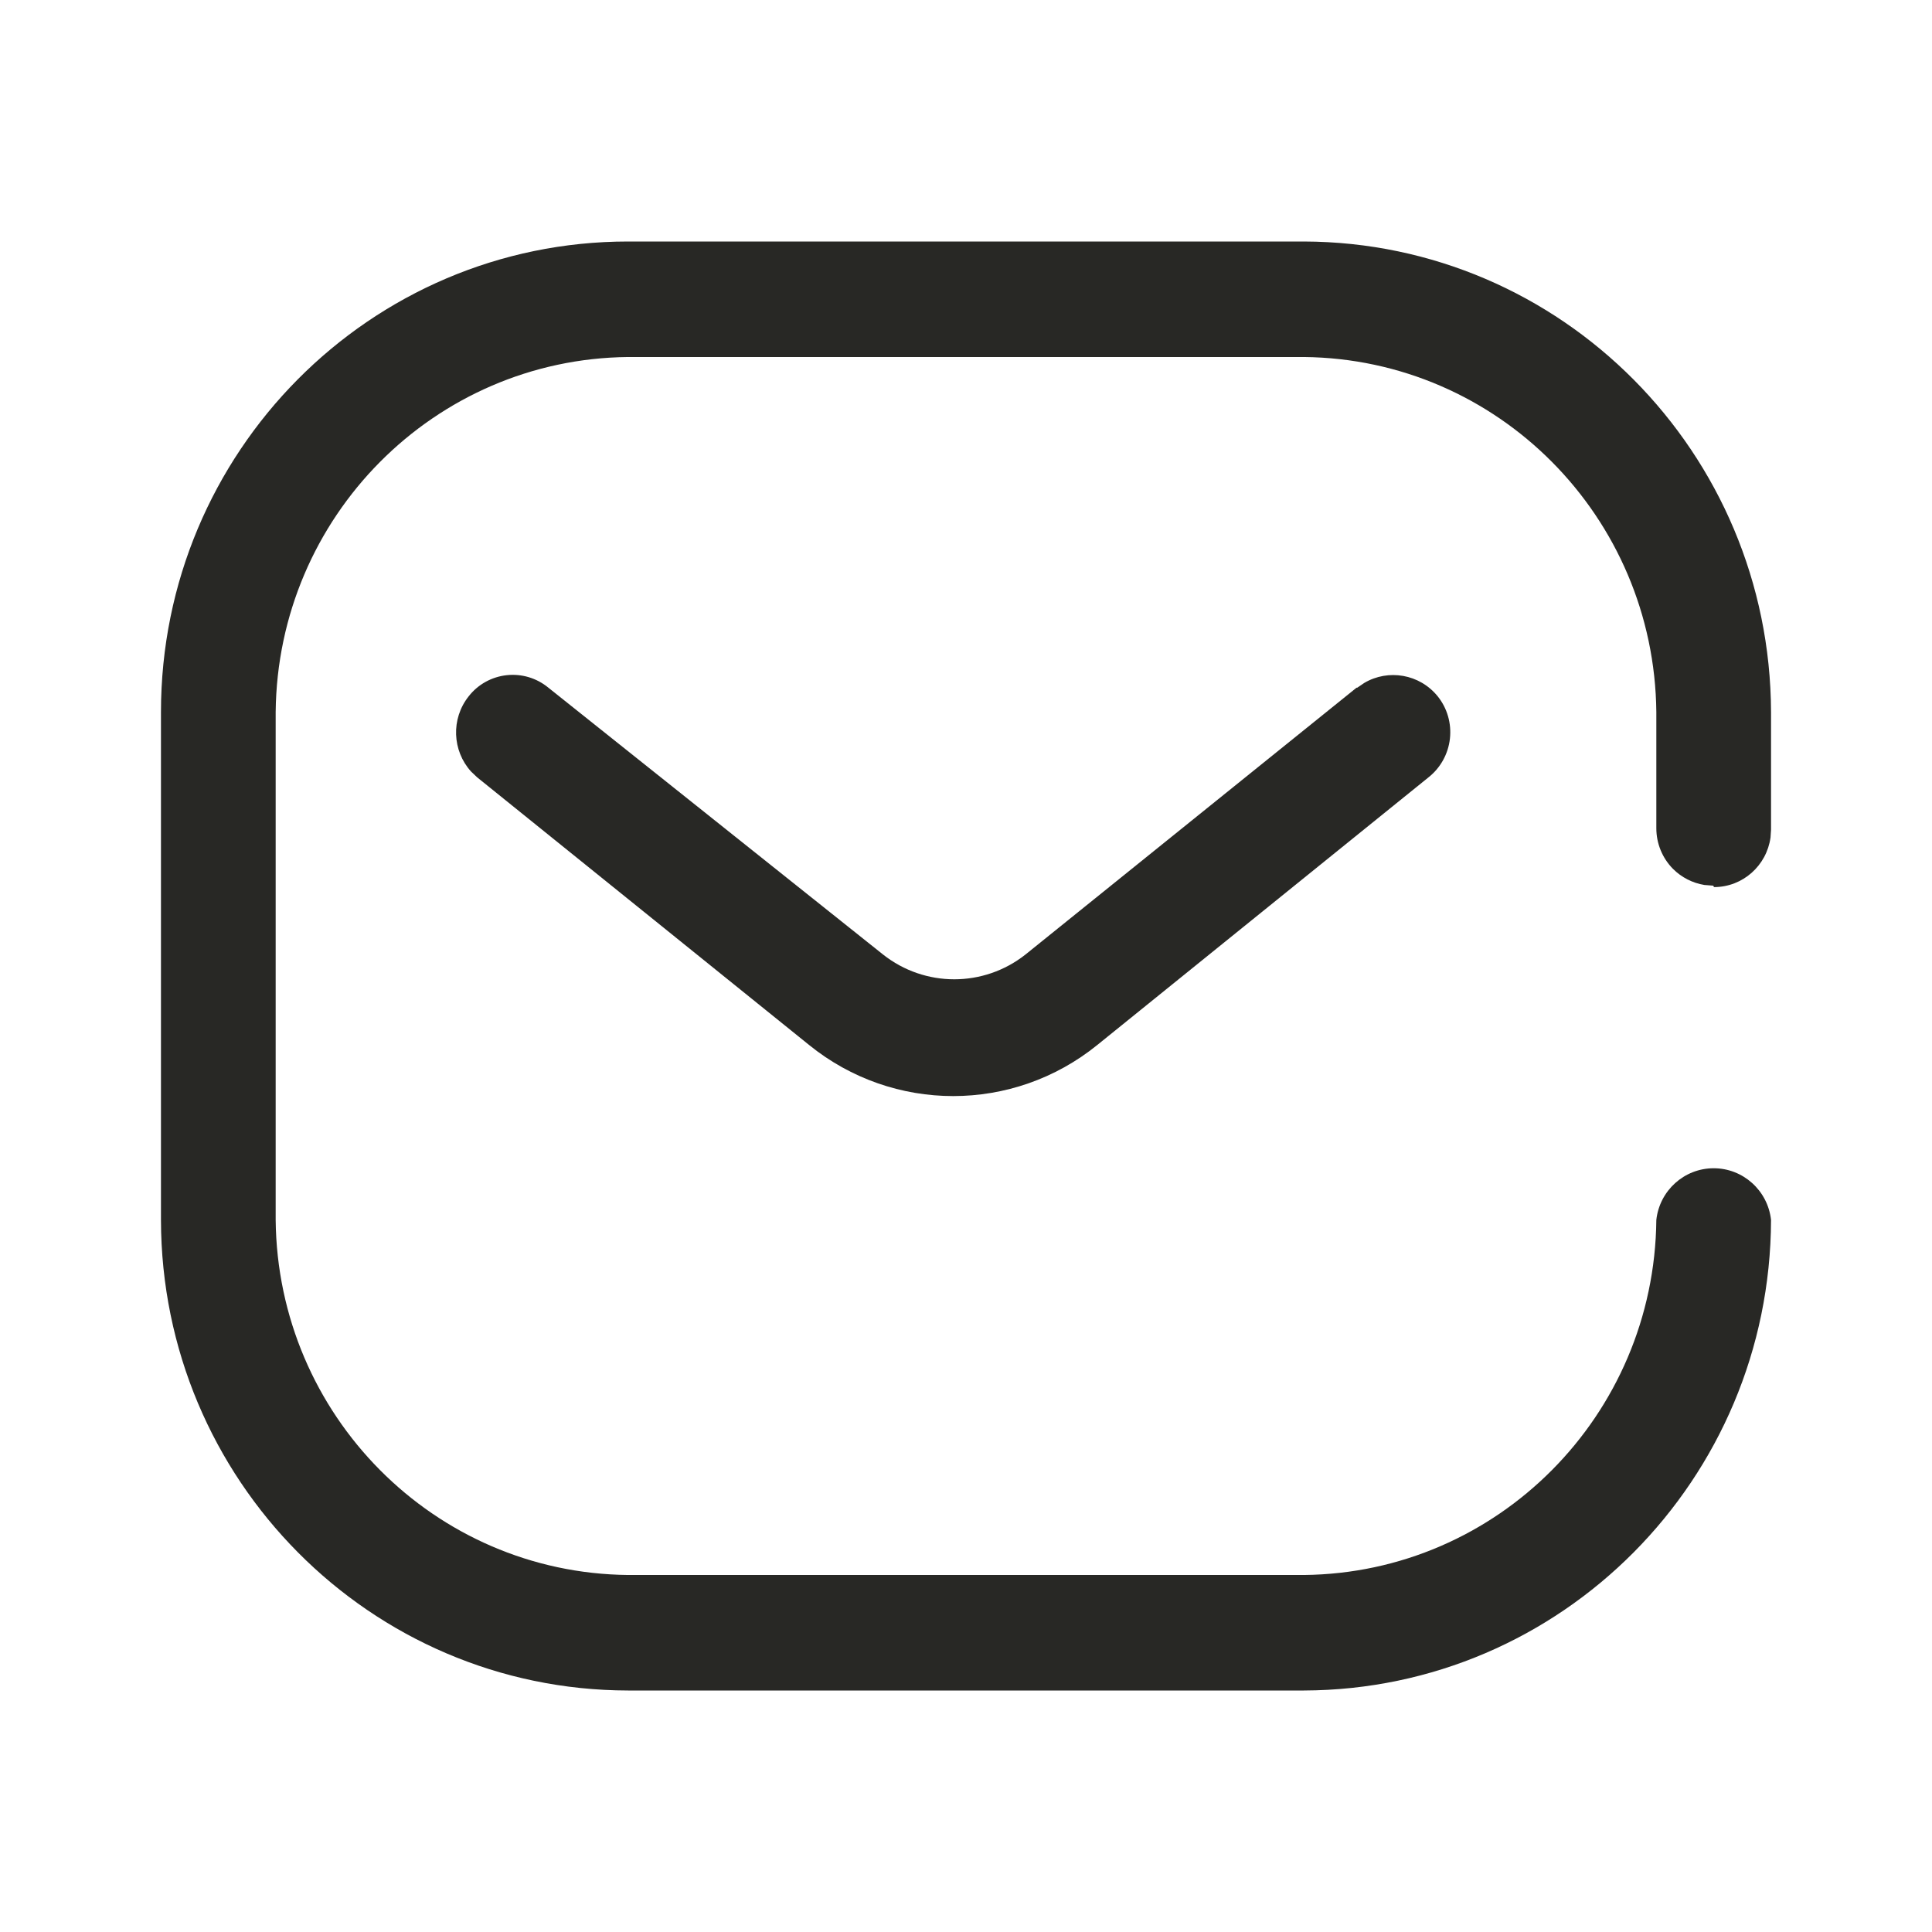 <svg width="19" height="19" viewBox="0 0 19 19" fill="none" xmlns="http://www.w3.org/2000/svg">
<path d="M12.823 2.375C15.357 2.383 17.409 4.45 17.417 7.003V8.16L17.412 8.236C17.374 8.512 17.14 8.724 16.856 8.724L16.849 8.71L16.761 8.703C16.645 8.684 16.537 8.629 16.453 8.545C16.348 8.439 16.289 8.295 16.289 8.146V7.003C16.27 5.082 14.729 3.53 12.823 3.511H6.177C4.271 3.53 2.73 5.082 2.711 7.003V11.997C2.73 13.918 4.271 15.47 6.177 15.489H12.823C14.729 15.47 16.27 13.918 16.289 11.997C16.321 11.708 16.564 11.489 16.853 11.489C17.142 11.489 17.385 11.708 17.417 11.997C17.409 14.55 15.357 16.617 12.823 16.625H6.177C3.642 16.621 1.587 14.552 1.583 11.997V7.003C1.583 4.447 3.64 2.375 6.177 2.375H12.823ZM4.983 6.64C5.131 6.624 5.278 6.668 5.393 6.763L8.684 9.387C9.095 9.712 9.674 9.712 10.085 9.387L13.341 6.763H13.348L13.417 6.716C13.653 6.577 13.961 6.628 14.139 6.848C14.233 6.965 14.276 7.115 14.259 7.265C14.242 7.415 14.166 7.552 14.048 7.645L10.792 10.276C9.964 10.947 8.784 10.947 7.956 10.276L4.693 7.645L4.632 7.587C4.448 7.383 4.433 7.07 4.609 6.848C4.701 6.73 4.836 6.656 4.983 6.64Z" fill="#282825"/>
</svg>
